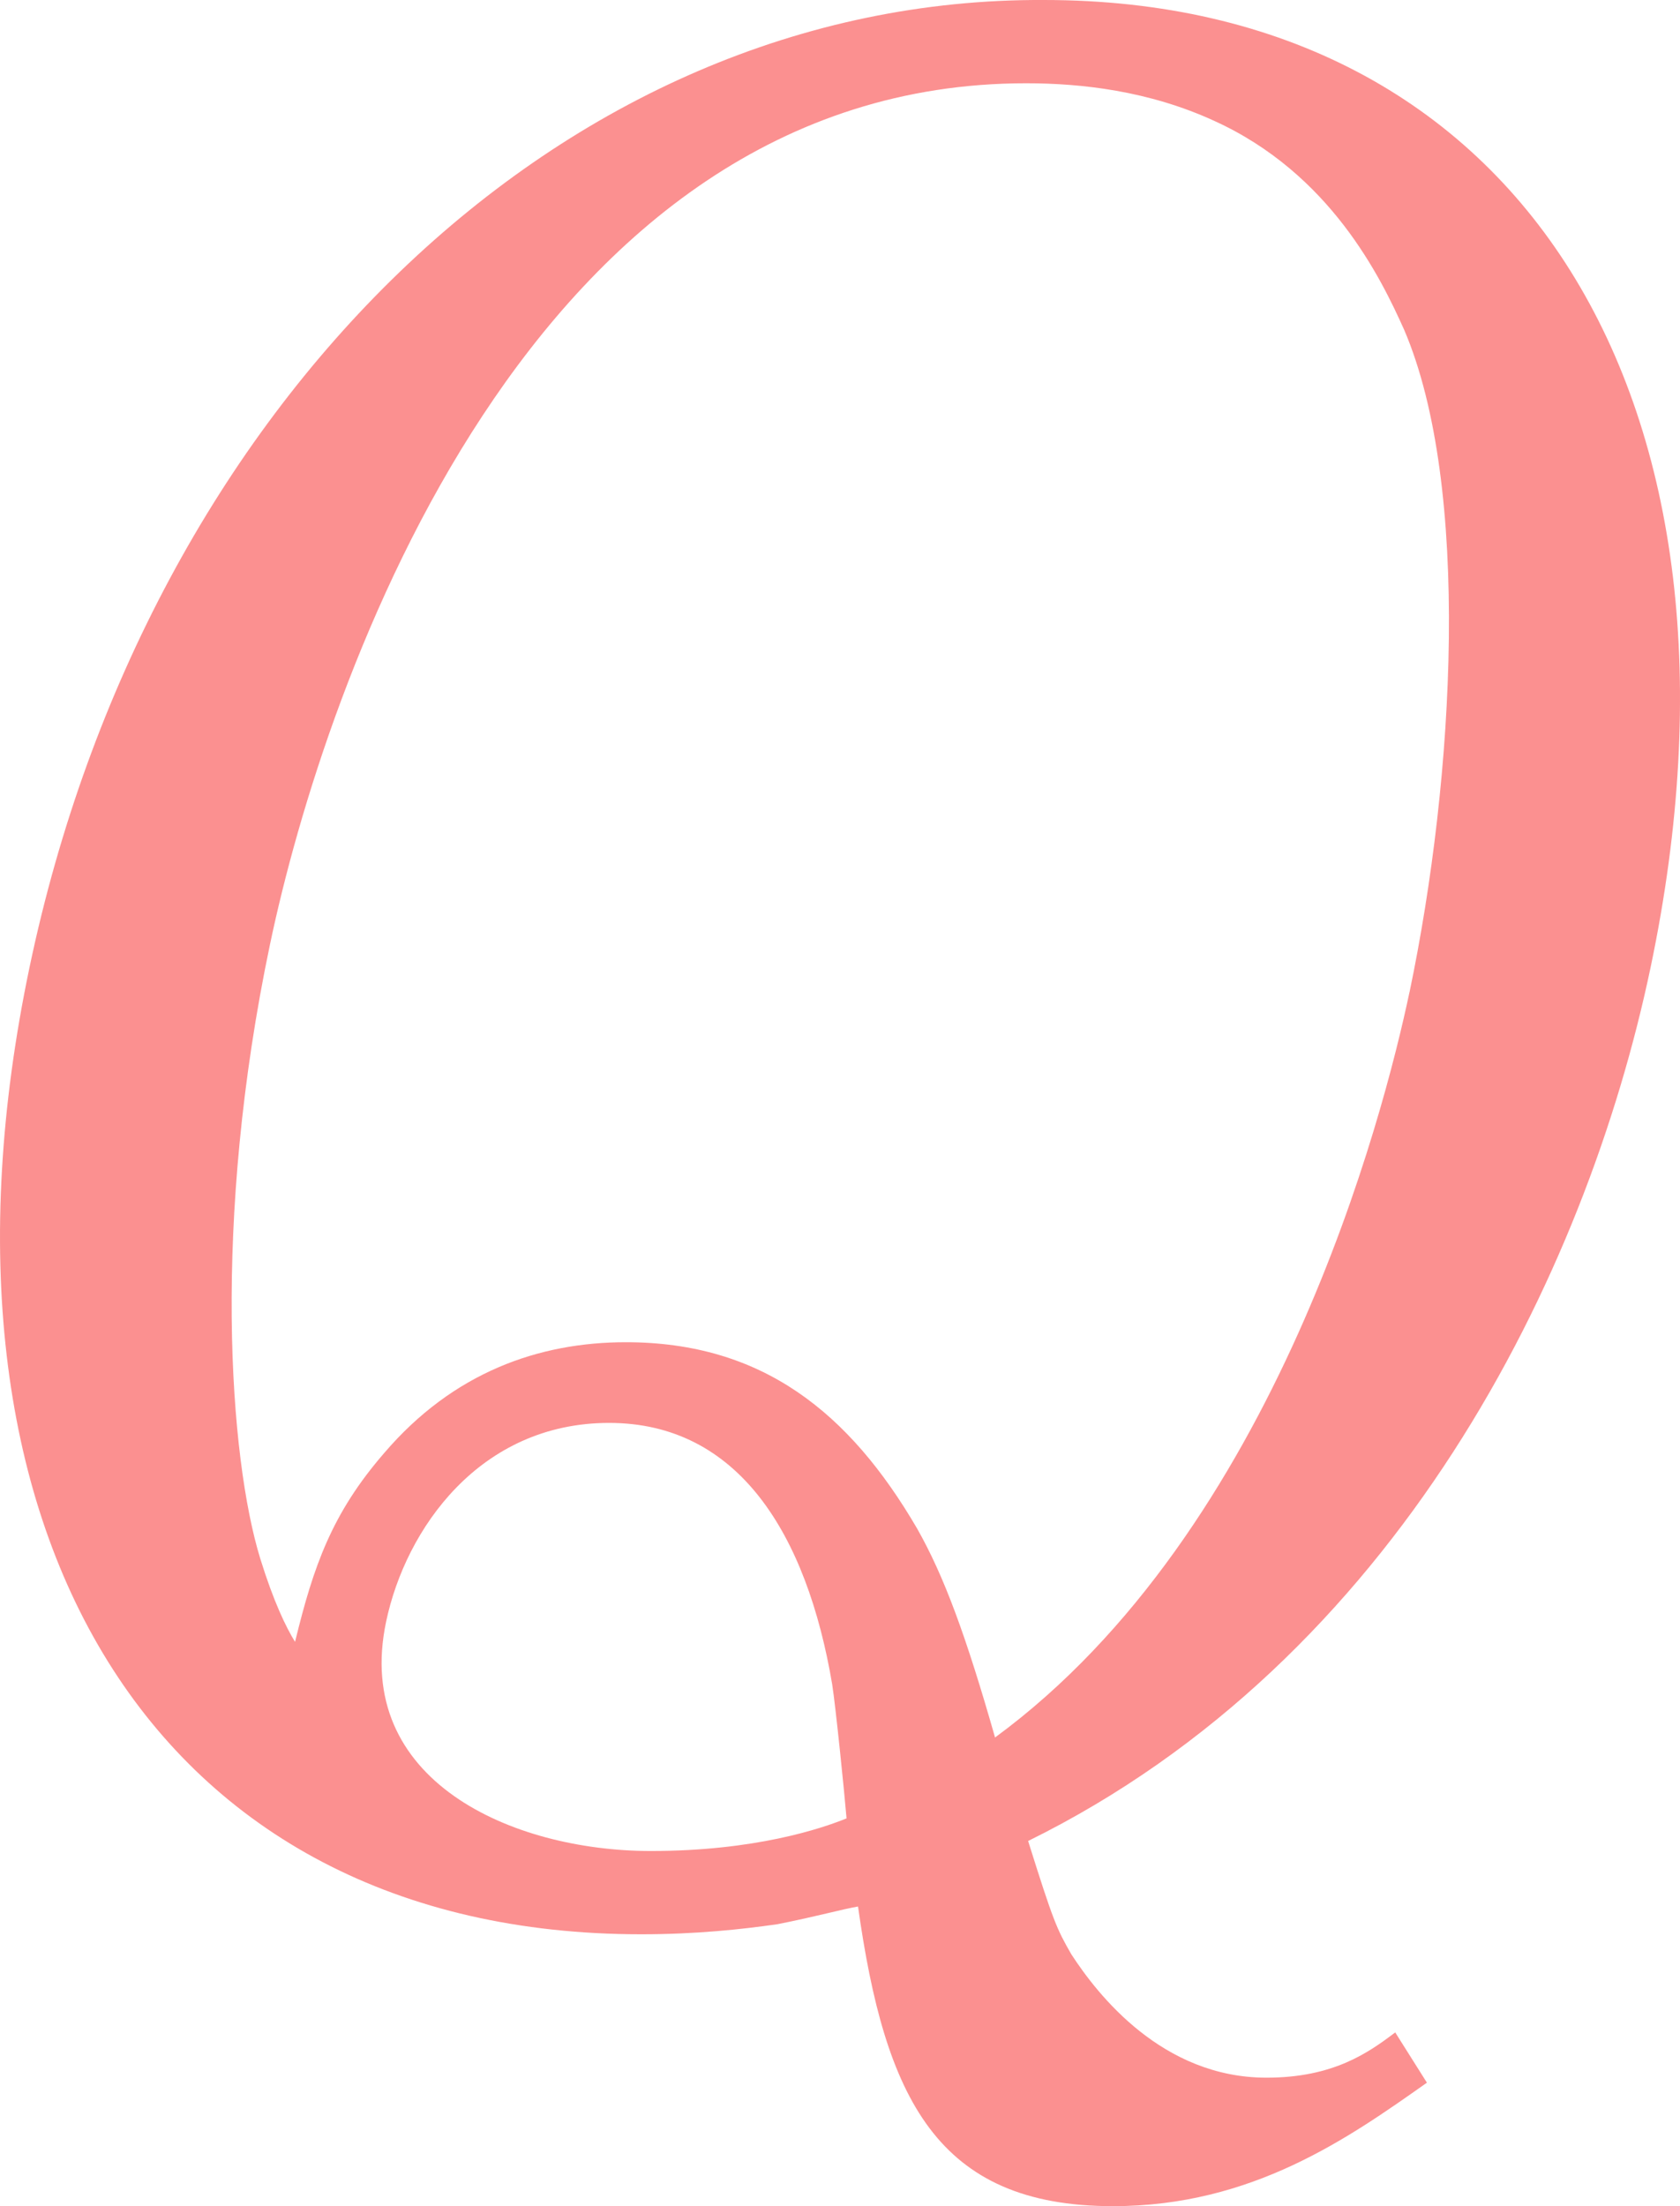 <svg width="48" height="63" viewBox="0 0 48 63" fill="none" xmlns="http://www.w3.org/2000/svg">
<path d="M40.764 59.477C38.518 61.062 35.773 63 31.799 63C26.761 63 25.284 59.91 24.515 54.443C24.075 54.517 23.32 54.73 22.21 54.949C21.185 55.096 19.878 55.236 18.321 55.236C4.345 55.236 -2.519 43.656 0.844 27.621C4.207 11.587 16.009 -0.073 29.829 0C43.444 0 50.551 11.434 47.162 27.615C45.309 36.458 39.891 47.392 29.375 52.572C30.098 54.876 30.196 55.089 30.61 55.808C31.359 56.96 33.205 59.331 36.186 59.331C38.104 59.331 39.103 58.612 39.864 58.039L40.771 59.477H40.764ZM40.272 28.334C41.566 22.148 42.025 13.877 40.121 9.423C39.444 7.911 38.006 4.961 34.702 3.456C32.824 2.591 30.886 2.378 29.323 2.378C15.142 2.371 9.284 19.491 7.714 26.969C6.052 34.88 6.551 41.638 7.438 44.515C7.819 45.74 8.167 46.459 8.43 46.886C8.955 44.728 9.481 43.217 10.978 41.492C12.949 39.188 15.399 38.329 17.881 38.329C21.783 38.329 24.272 40.34 26.203 43.649C26.978 45.014 27.609 46.739 28.43 49.616C36.475 43.716 39.53 31.85 40.272 28.327V28.334ZM23.779 48.111C23.05 43.796 21.093 40.633 17.402 40.633C13.711 40.633 11.589 43.656 11.031 46.313C10.078 50.841 14.623 52.858 18.597 52.858C21.579 52.858 23.484 52.213 24.187 51.926C24.128 51.207 23.871 48.69 23.779 48.117V48.111Z" fill="#FB9090"/>
</svg>
